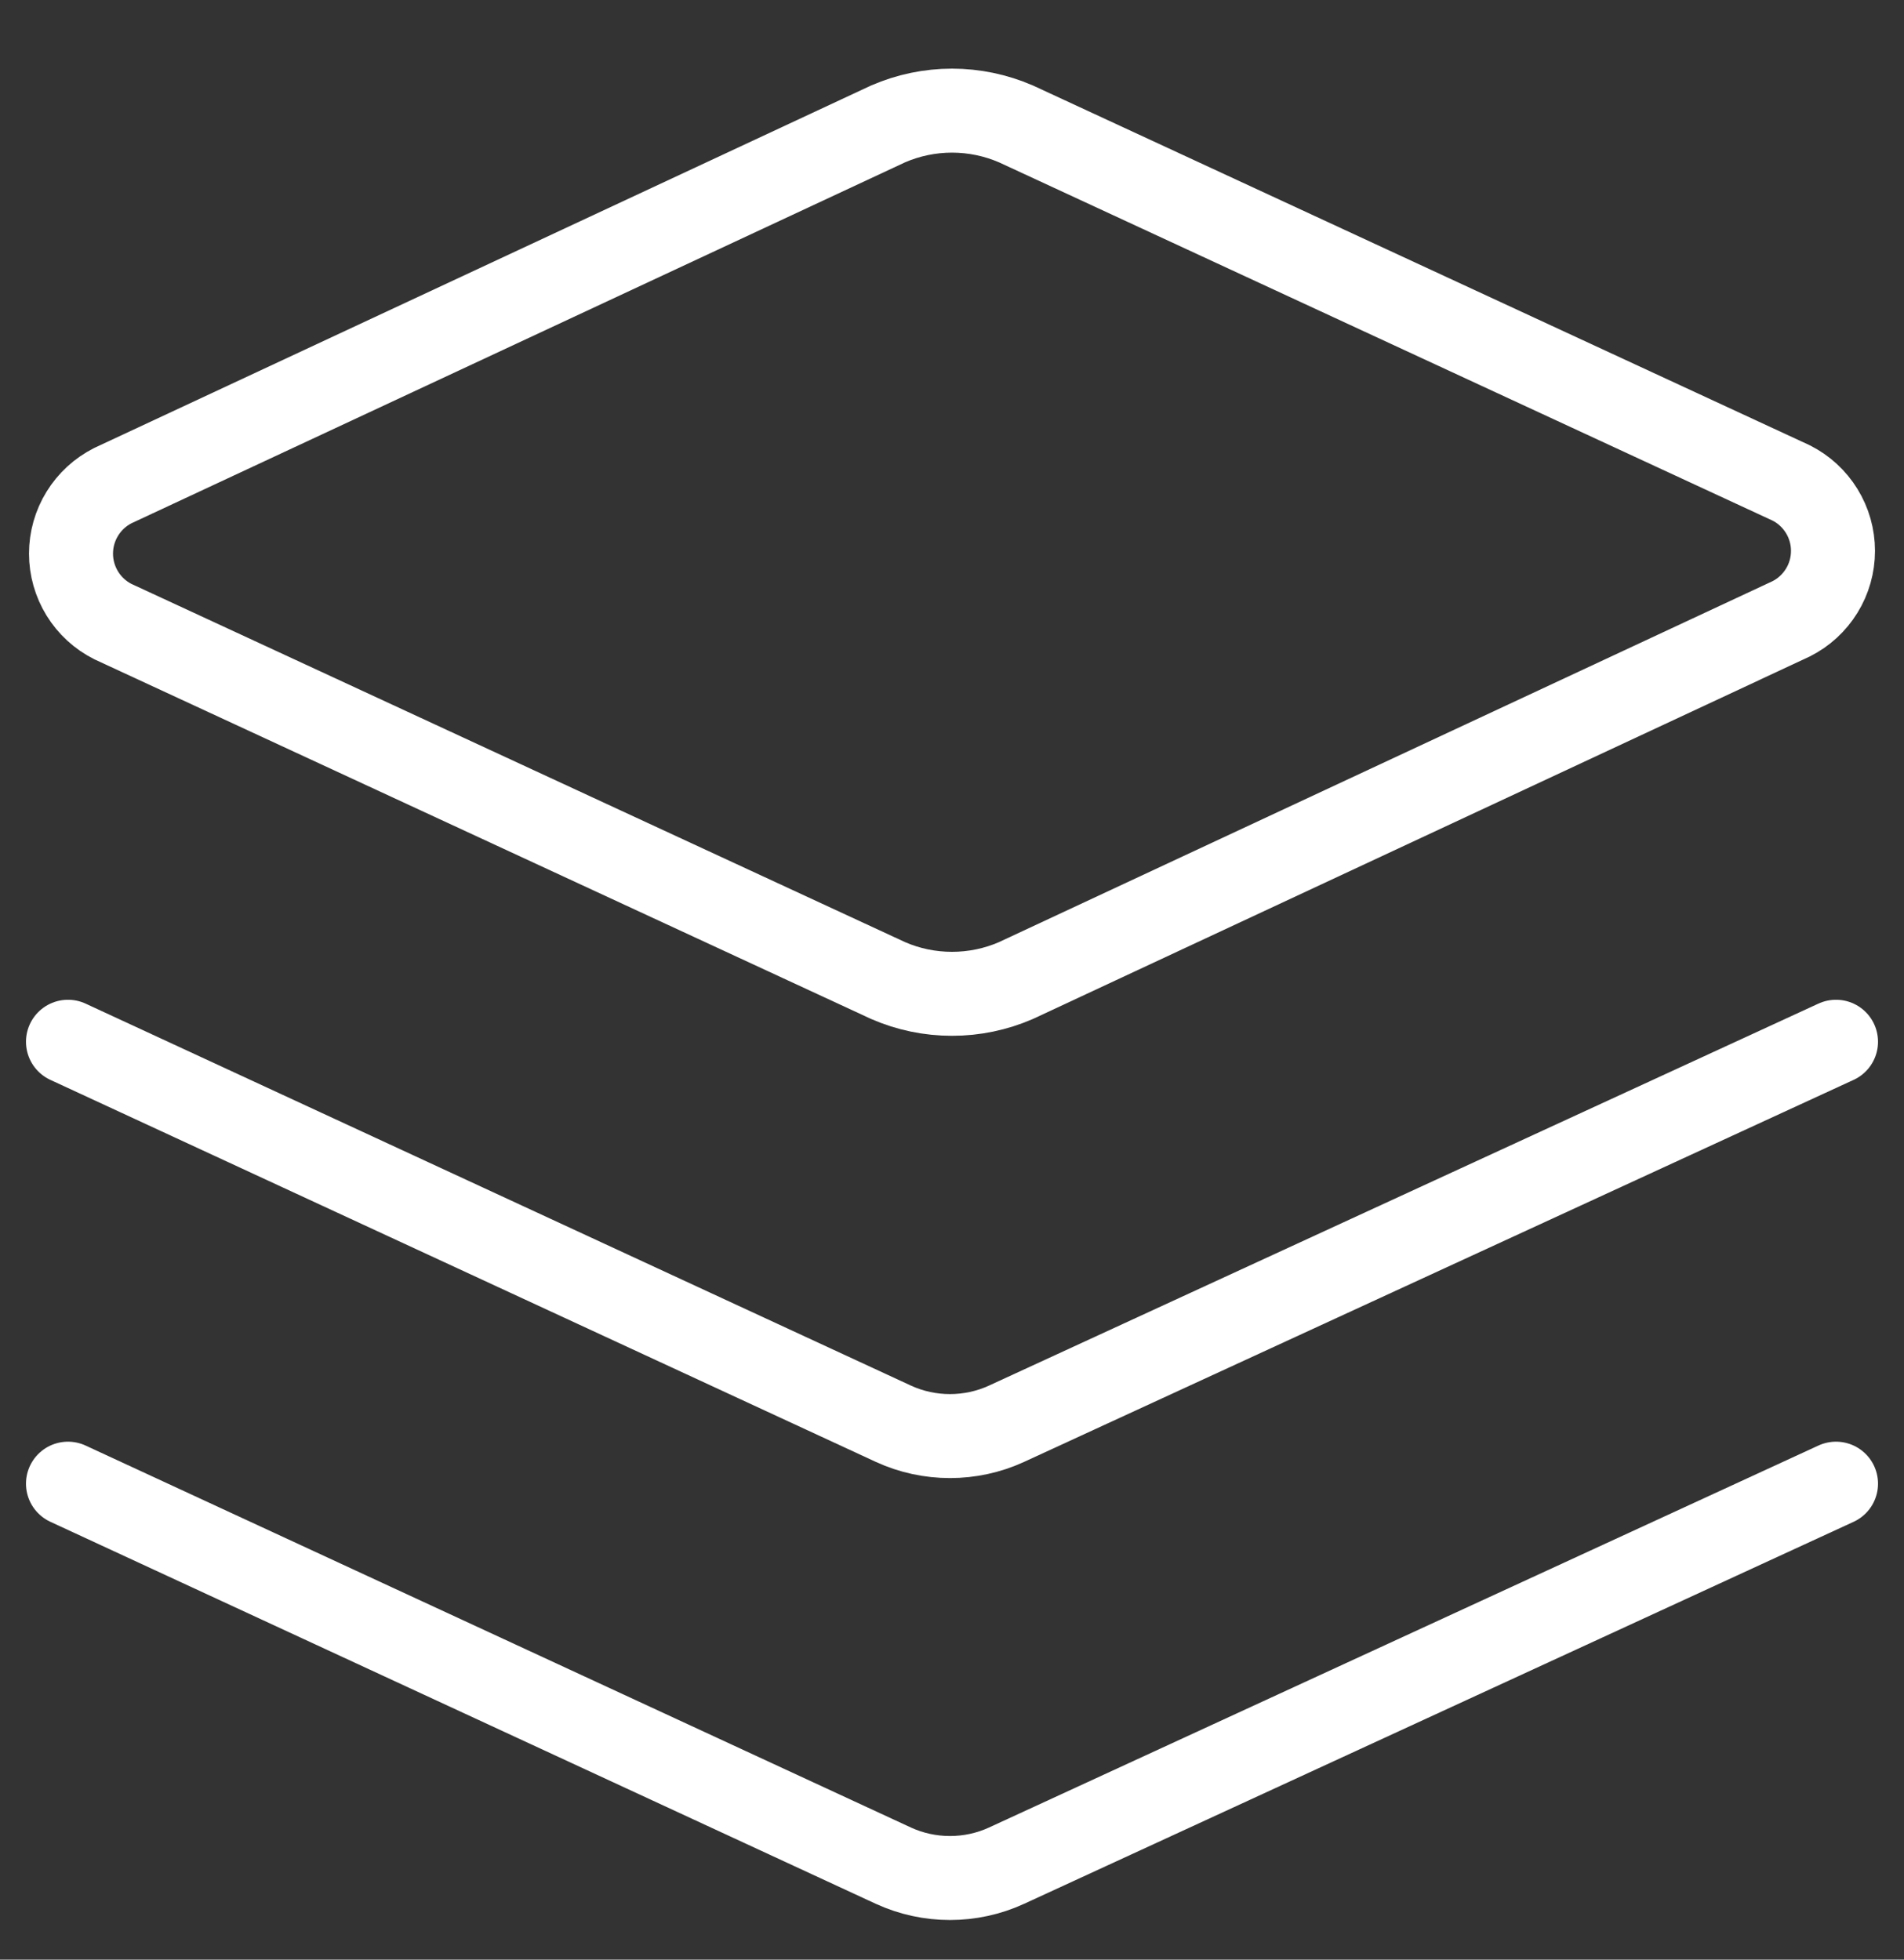 <svg width="34" height="35" viewBox="0 0 34 35" fill="none" xmlns="http://www.w3.org/2000/svg">
<rect x="0" y="0" width="34" height="35" fill="#333333" stroke="none"/>
<g clip-path="url(#clip0_385_51)">
<path d="M18.142 17.513C17.781 17.67 17.393 17.75 17 17.75C16.607 17.75 16.219 17.67 15.859 17.513L2.016 11.102C1.791 10.989 1.602 10.815 1.47 10.601C1.338 10.386 1.268 10.139 1.268 9.888C1.268 9.636 1.338 9.389 1.47 9.175C1.602 8.96 1.791 8.787 2.016 8.673L15.859 2.213C16.219 2.057 16.607 1.976 17 1.976C17.393 1.976 17.781 2.057 18.142 2.213L31.984 8.625C32.209 8.738 32.398 8.912 32.53 9.126C32.662 9.34 32.732 9.587 32.732 9.839C32.732 10.091 32.662 10.338 32.53 10.552C32.398 10.766 32.209 10.94 31.984 11.053L18.142 17.513Z" stroke="white" stroke-width="1.5" stroke-linecap="round" stroke-linejoin="round"/>
<path d="M32.786 18.606L17.971 25.43C17.655 25.575 17.311 25.649 16.964 25.649C16.616 25.649 16.272 25.575 15.956 25.43L1.214 18.606" stroke="white" stroke-width="1.5" stroke-linecap="round" stroke-linejoin="round"/>
<path d="M32.786 26.499L17.971 33.323C17.655 33.468 17.311 33.542 16.964 33.542C16.616 33.542 16.272 33.468 15.956 33.323L1.214 26.499" stroke="white" stroke-width="1.5" stroke-linecap="round" stroke-linejoin="round"/>
</g>
<defs>
<clipPath id="clip0_385_51">
<rect width="34" height="34" fill="white" transform="translate(0 0.759)"/>
</clipPath>
</defs>
</svg>
